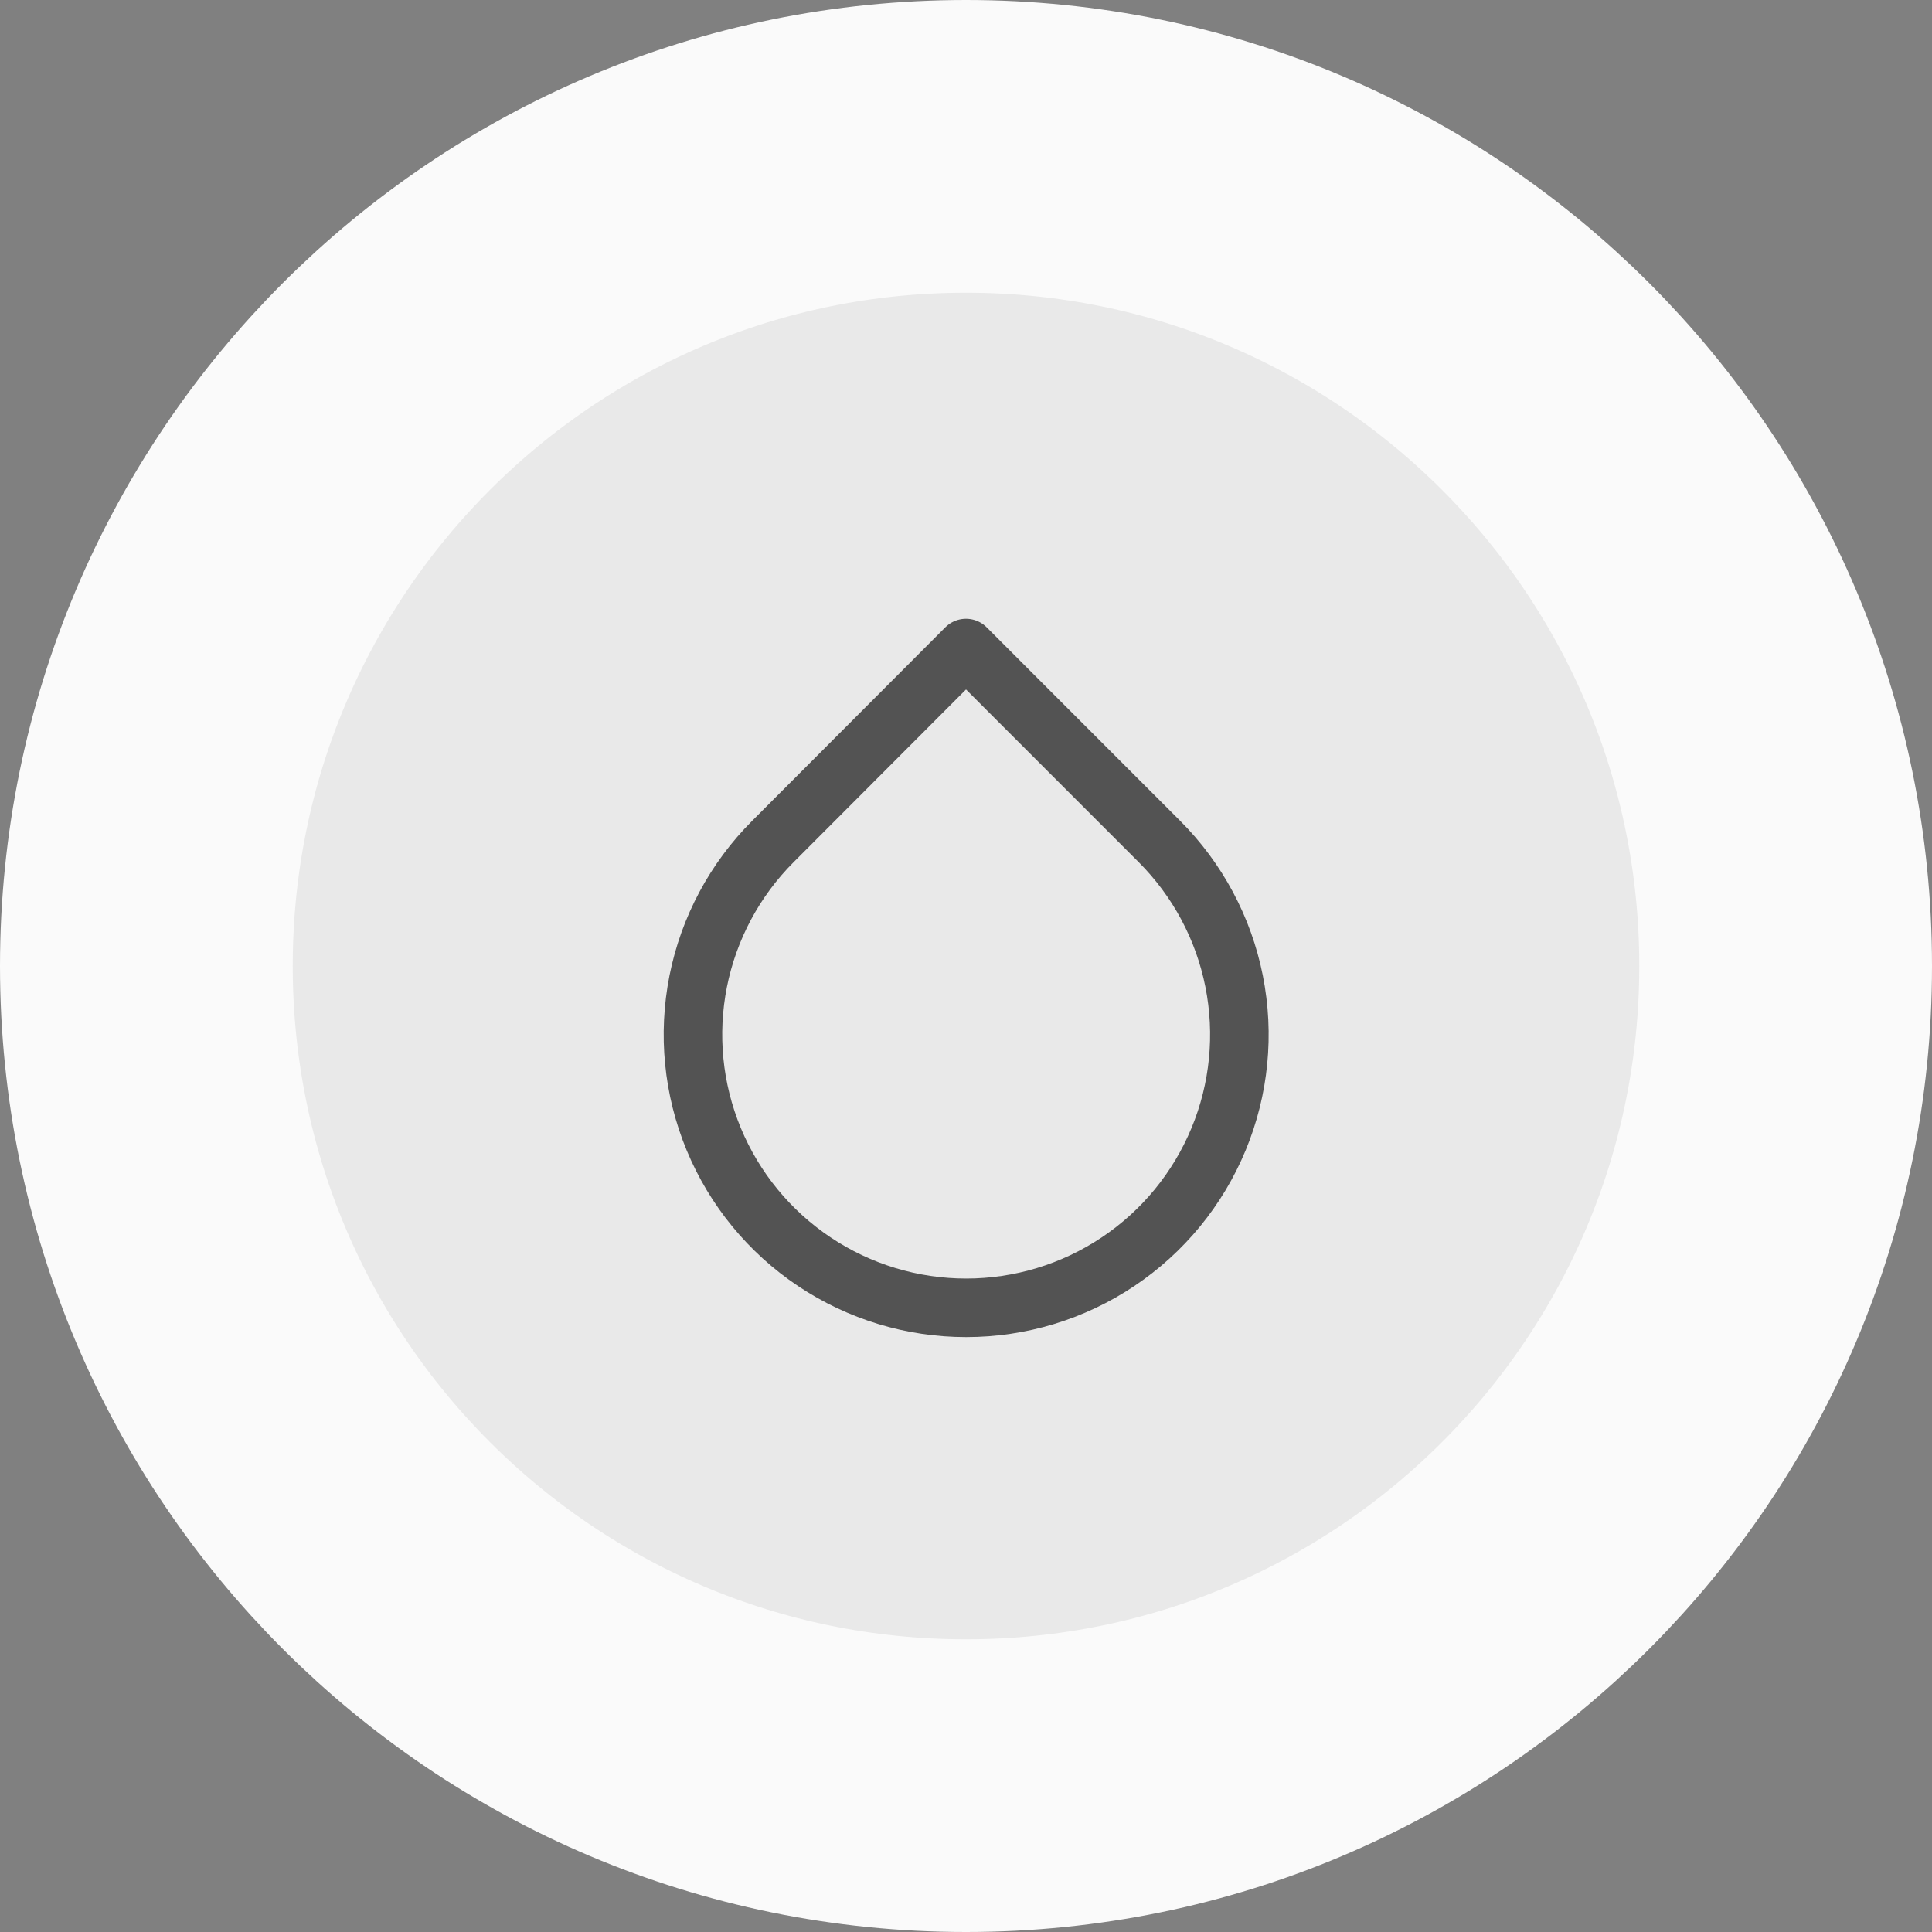 <?xml version="1.0" encoding="UTF-8"?>
<svg xmlns="http://www.w3.org/2000/svg" width="66" height="66" viewBox="0 0 66 66" fill="none">
  <rect x="0" y="0" width="66" height="66" fill="#808080" stroke="none"/>
  <path d="M5 33C5 17.536 17.536 5 33 5C48.464 5 61 17.536 61 33C61 48.464 48.464 61 33 61C17.536 61 5 48.464 5 33Z" fill="#E9E9E9"></path>
  <path d="M5 33C5 17.536 17.536 5 33 5C48.464 5 61 17.536 61 33C61 48.464 48.464 61 33 61C17.536 61 5 48.464 5 33Z" stroke="#FAFAFA" stroke-width="10"></path>
  <path d="M33 22.138L39.603 28.742C40.909 30.047 41.799 31.71 42.159 33.52C42.52 35.331 42.336 37.208 41.629 38.914C40.923 40.62 39.727 42.078 38.192 43.103C36.657 44.129 34.852 44.677 33.006 44.677C31.16 44.677 29.355 44.129 27.82 43.103C26.285 42.078 25.089 40.62 24.382 38.914C23.676 37.208 23.492 35.331 23.852 33.52C24.213 31.71 25.102 30.047 26.408 28.742L33 22.138Z" stroke="#535353" stroke-width="2" stroke-linecap="round" stroke-linejoin="round"></path>
</svg>
